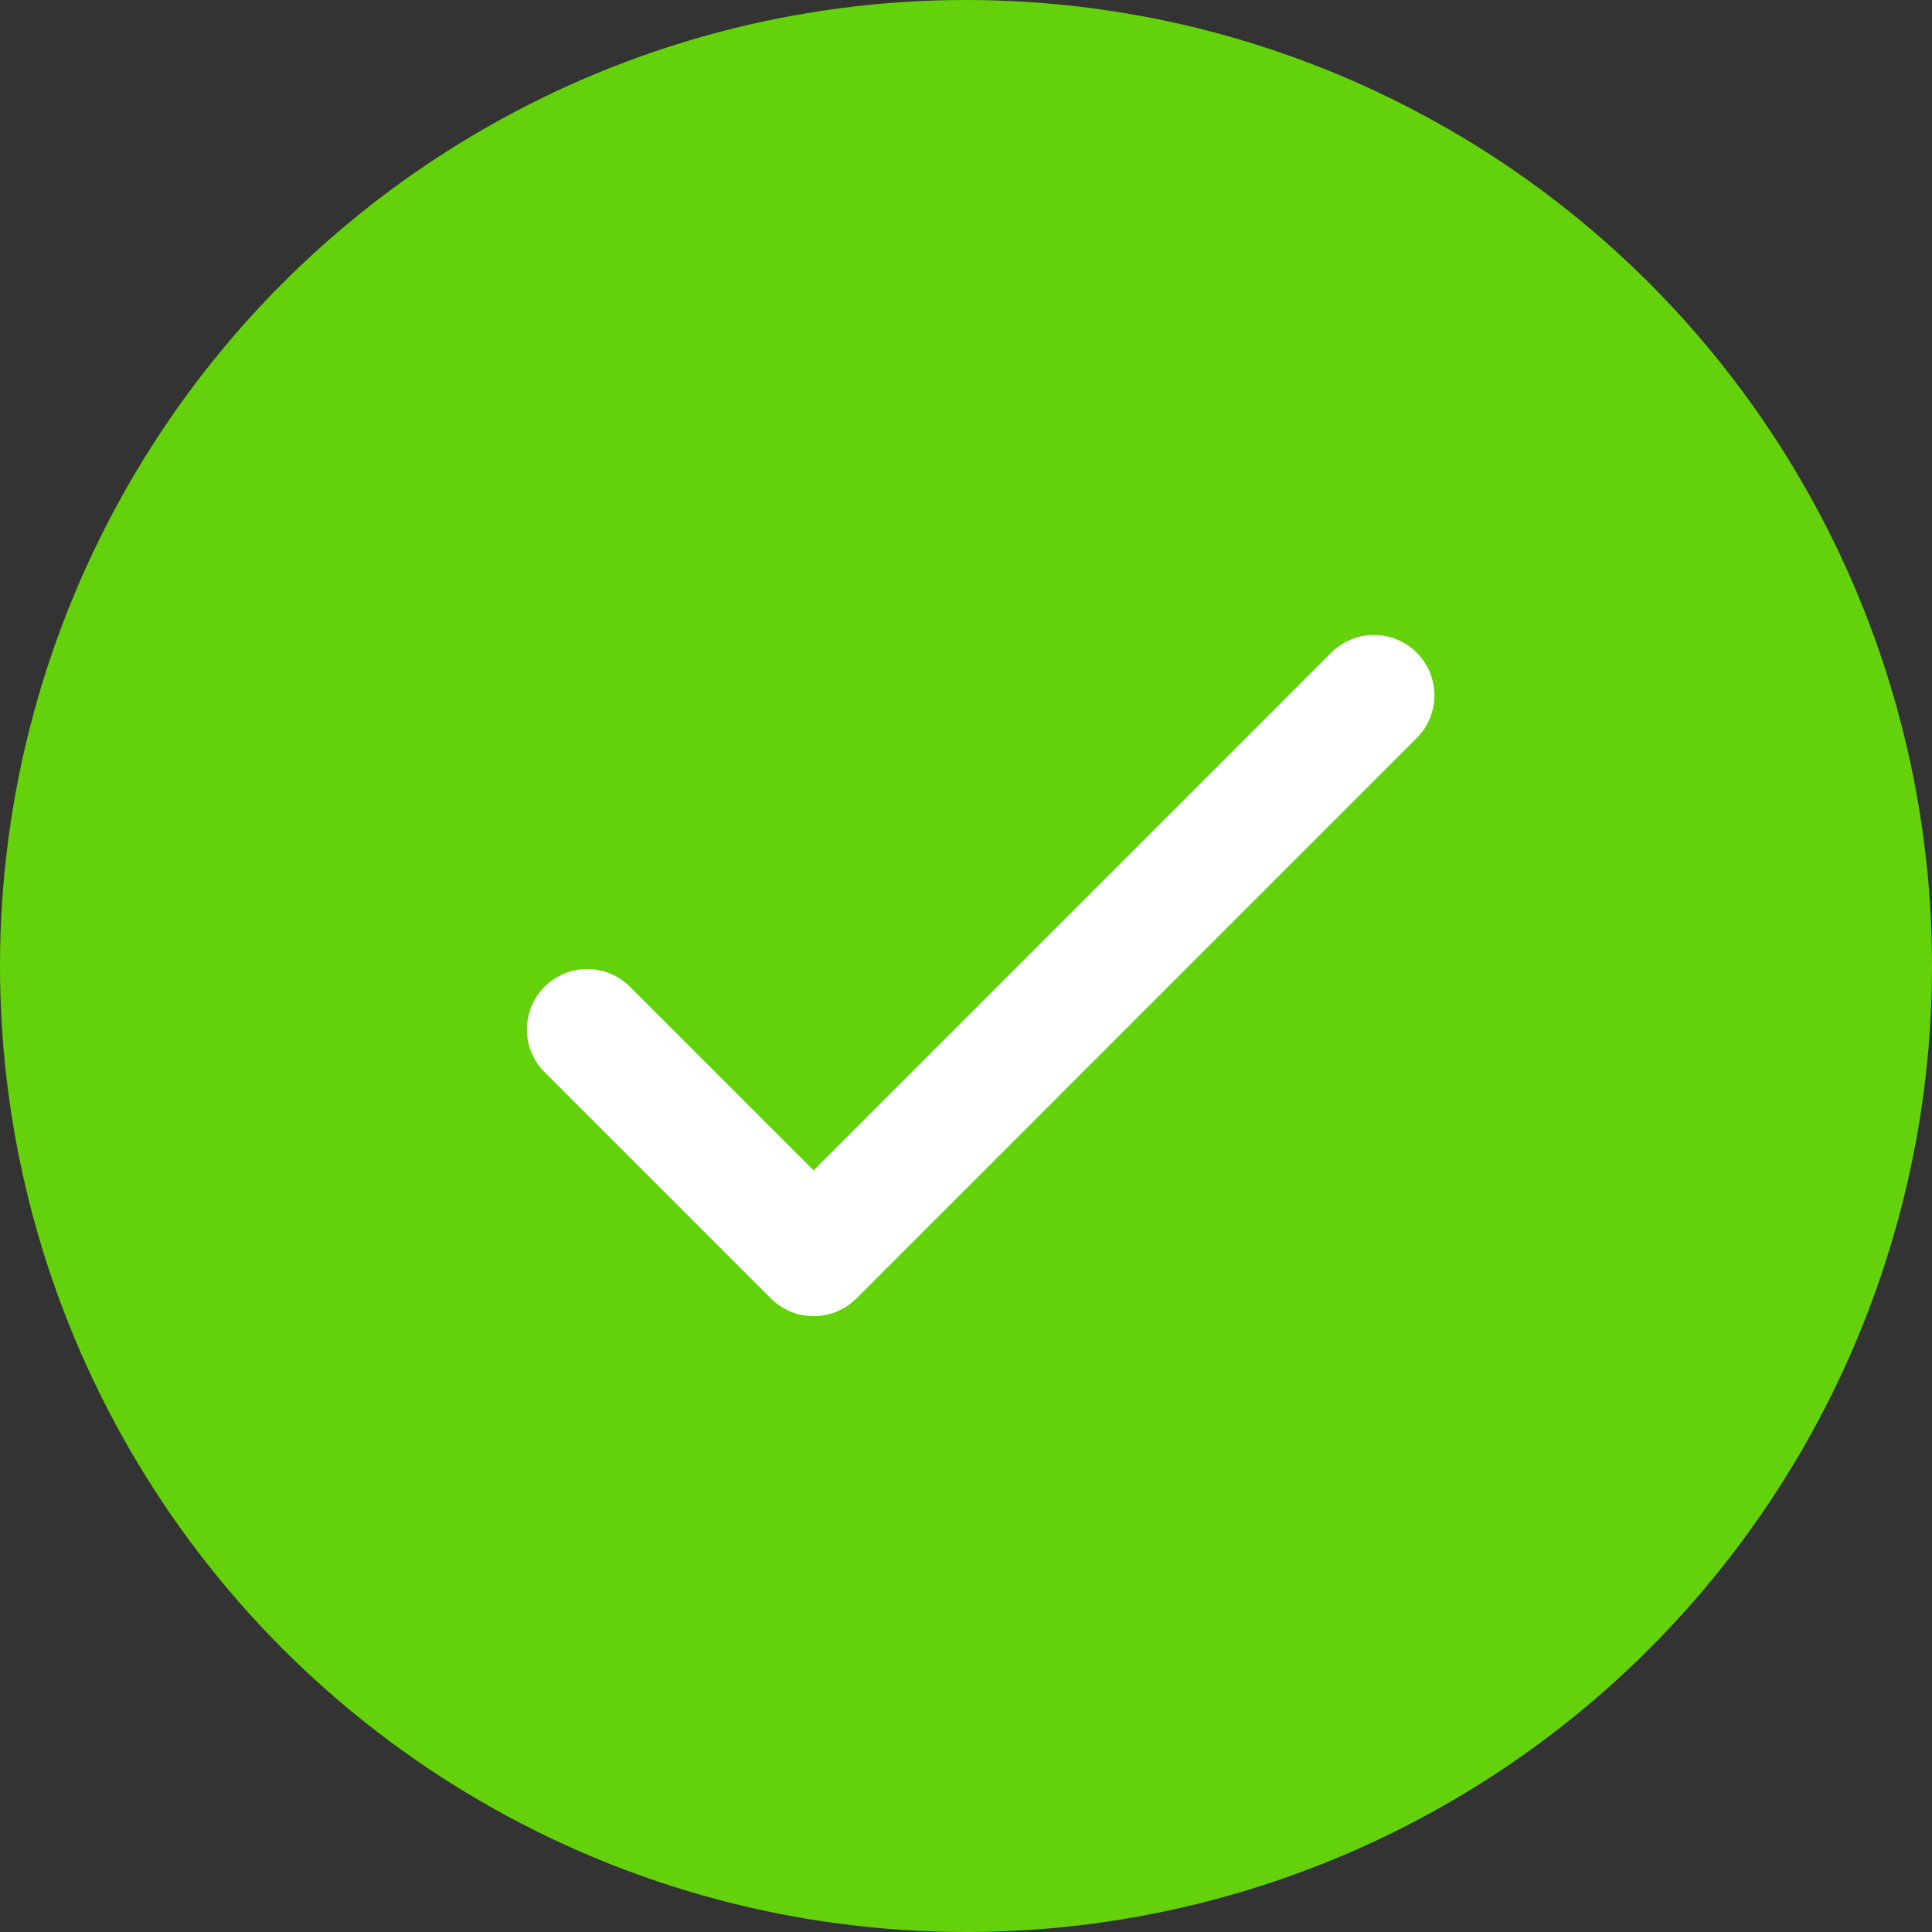<svg width="32" height="32" viewBox="0 0 32 32" fill="none" xmlns="http://www.w3.org/2000/svg">
<rect x="0" y="0" width="32" height="32" fill="#333333" stroke="none"/>
<circle cx="16" cy="16" r="16" fill="#63D20A"/>
<g clip-path="url(#clip0_3830_1425)">
<path d="M22.758 11.517L13.476 20.8L9.727 17.051" stroke="white" stroke-width="2" stroke-linecap="round" stroke-linejoin="round"/>
</g>
<defs>
<clipPath id="clip0_3830_1425">
<rect width="16" height="16" fill="white" transform="translate(8 8)"/>
</clipPath>
</defs>
</svg>
